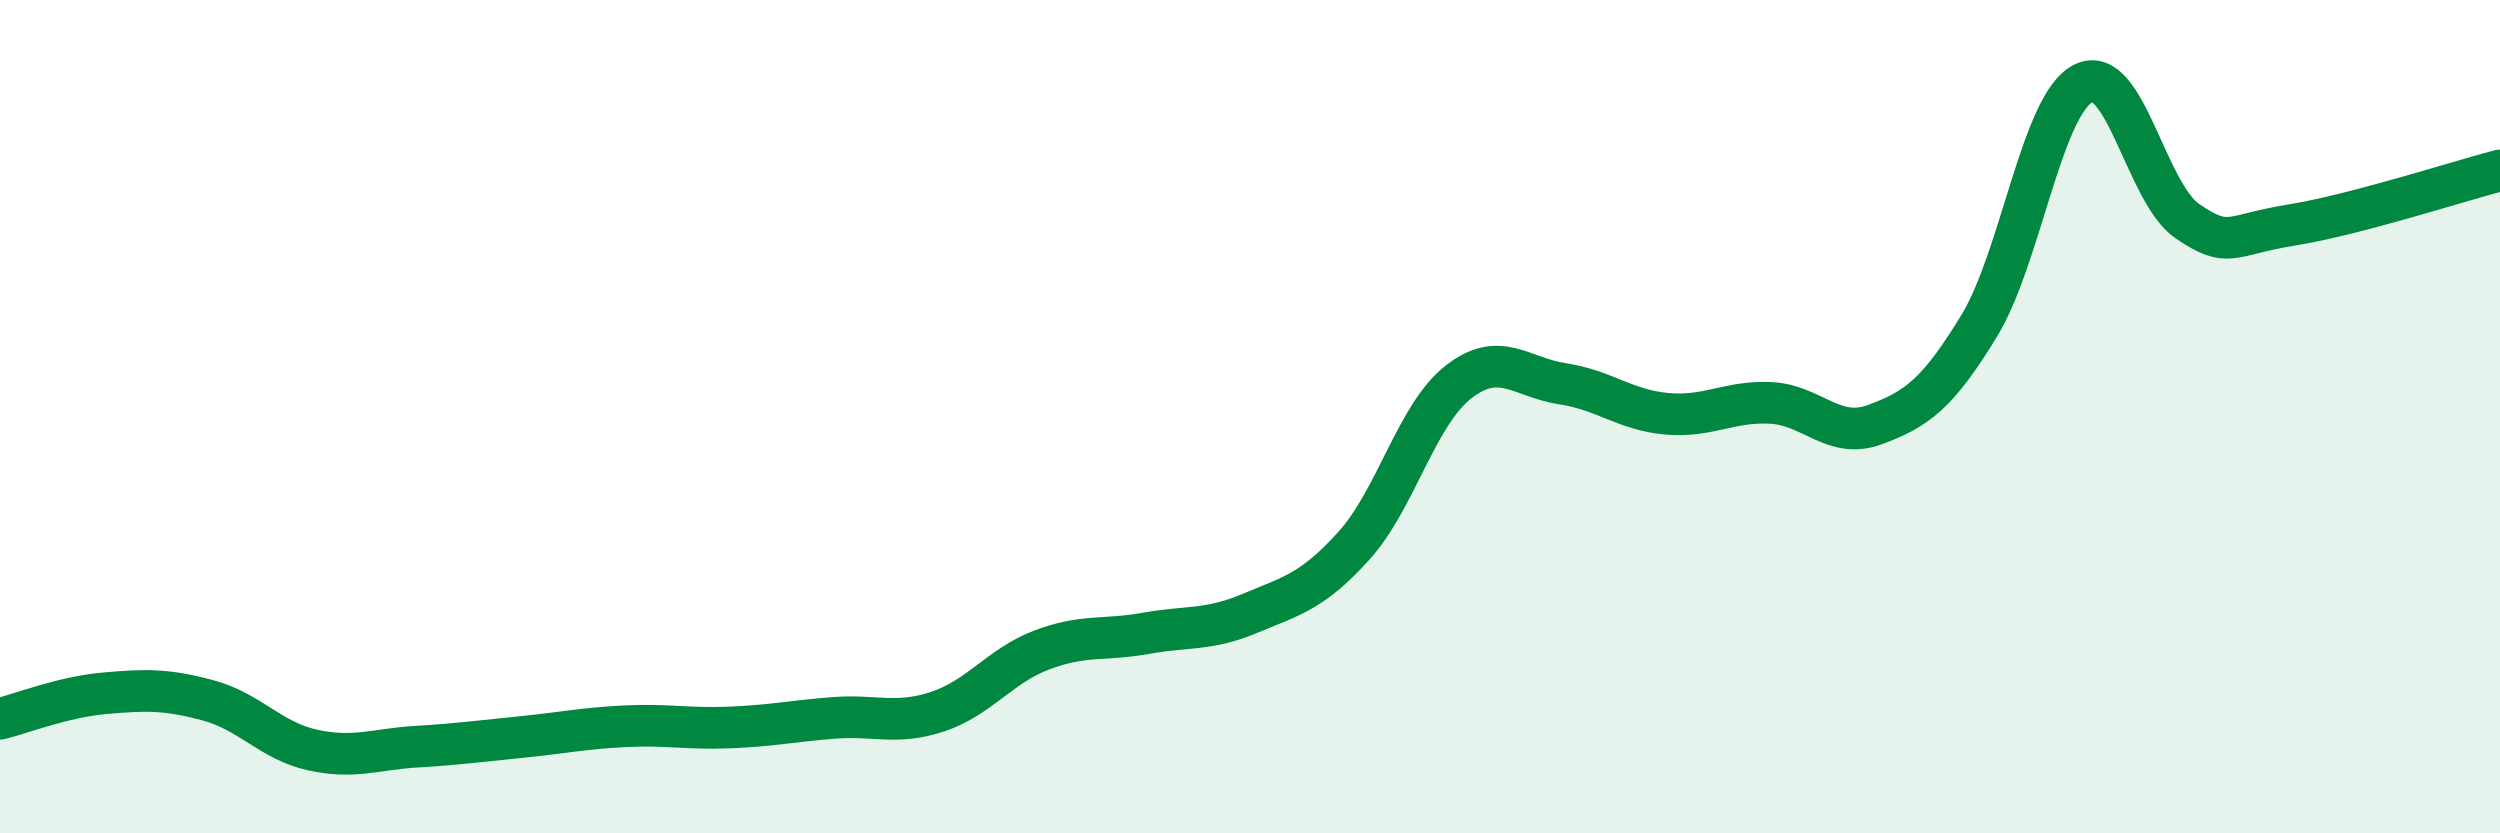 
    <svg width="60" height="20" viewBox="0 0 60 20" xmlns="http://www.w3.org/2000/svg">
      <path
        d="M 0,17.25 C 0.5,17.13 1.5,16.73 2.5,16.64 C 3.5,16.55 4,16.54 5,16.81 C 6,17.08 6.5,17.78 7.5,18 C 8.5,18.22 9,17.98 10,17.92 C 11,17.86 11.5,17.79 12.5,17.69 C 13.5,17.59 14,17.48 15,17.43 C 16,17.38 16.5,17.5 17.5,17.46 C 18.5,17.42 19,17.31 20,17.23 C 21,17.15 21.5,17.41 22.5,17.08 C 23.5,16.75 24,15.98 25,15.6 C 26,15.22 26.5,15.38 27.5,15.2 C 28.5,15.02 29,15.14 30,14.72 C 31,14.3 31.5,14.2 32.5,13.09 C 33.5,11.98 34,9.95 35,9.17 C 36,8.39 36.5,9.06 37.5,9.21 C 38.5,9.36 39,9.84 40,9.93 C 41,10.02 41.5,9.62 42.5,9.67 C 43.5,9.72 44,10.56 45,10.19 C 46,9.82 46.5,9.46 47.5,7.82 C 48.5,6.18 49,2.5 50,2 C 51,1.5 51.5,4.63 52.5,5.31 C 53.5,5.99 53.5,5.64 55,5.4 C 56.5,5.16 59,4.35 60,4.09L60 20L0 20Z"
        fill="#008740"
        opacity="0.1"
        stroke-linecap="round"
        stroke-linejoin="round"
      />
      <path
        d="M 0,17.25 C 0.5,17.13 1.5,16.73 2.5,16.64 C 3.5,16.55 4,16.54 5,16.81 C 6,17.08 6.5,17.78 7.5,18 C 8.5,18.22 9,17.98 10,17.92 C 11,17.86 11.5,17.79 12.5,17.69 C 13.5,17.59 14,17.48 15,17.43 C 16,17.38 16.5,17.5 17.5,17.46 C 18.5,17.42 19,17.31 20,17.23 C 21,17.15 21.5,17.41 22.5,17.08 C 23.5,16.75 24,15.98 25,15.6 C 26,15.22 26.5,15.38 27.5,15.2 C 28.5,15.02 29,15.14 30,14.72 C 31,14.3 31.5,14.2 32.5,13.09 C 33.5,11.98 34,9.95 35,9.17 C 36,8.39 36.5,9.06 37.5,9.21 C 38.5,9.36 39,9.84 40,9.93 C 41,10.02 41.5,9.62 42.5,9.67 C 43.5,9.72 44,10.56 45,10.19 C 46,9.82 46.5,9.46 47.5,7.82 C 48.5,6.18 49,2.5 50,2 C 51,1.5 51.5,4.63 52.5,5.31 C 53.5,5.99 53.5,5.64 55,5.4 C 56.5,5.16 59,4.35 60,4.09"
        stroke="#008740"
        stroke-width="1"
        fill="none"
        stroke-linecap="round"
        stroke-linejoin="round"
      />
    </svg>
  